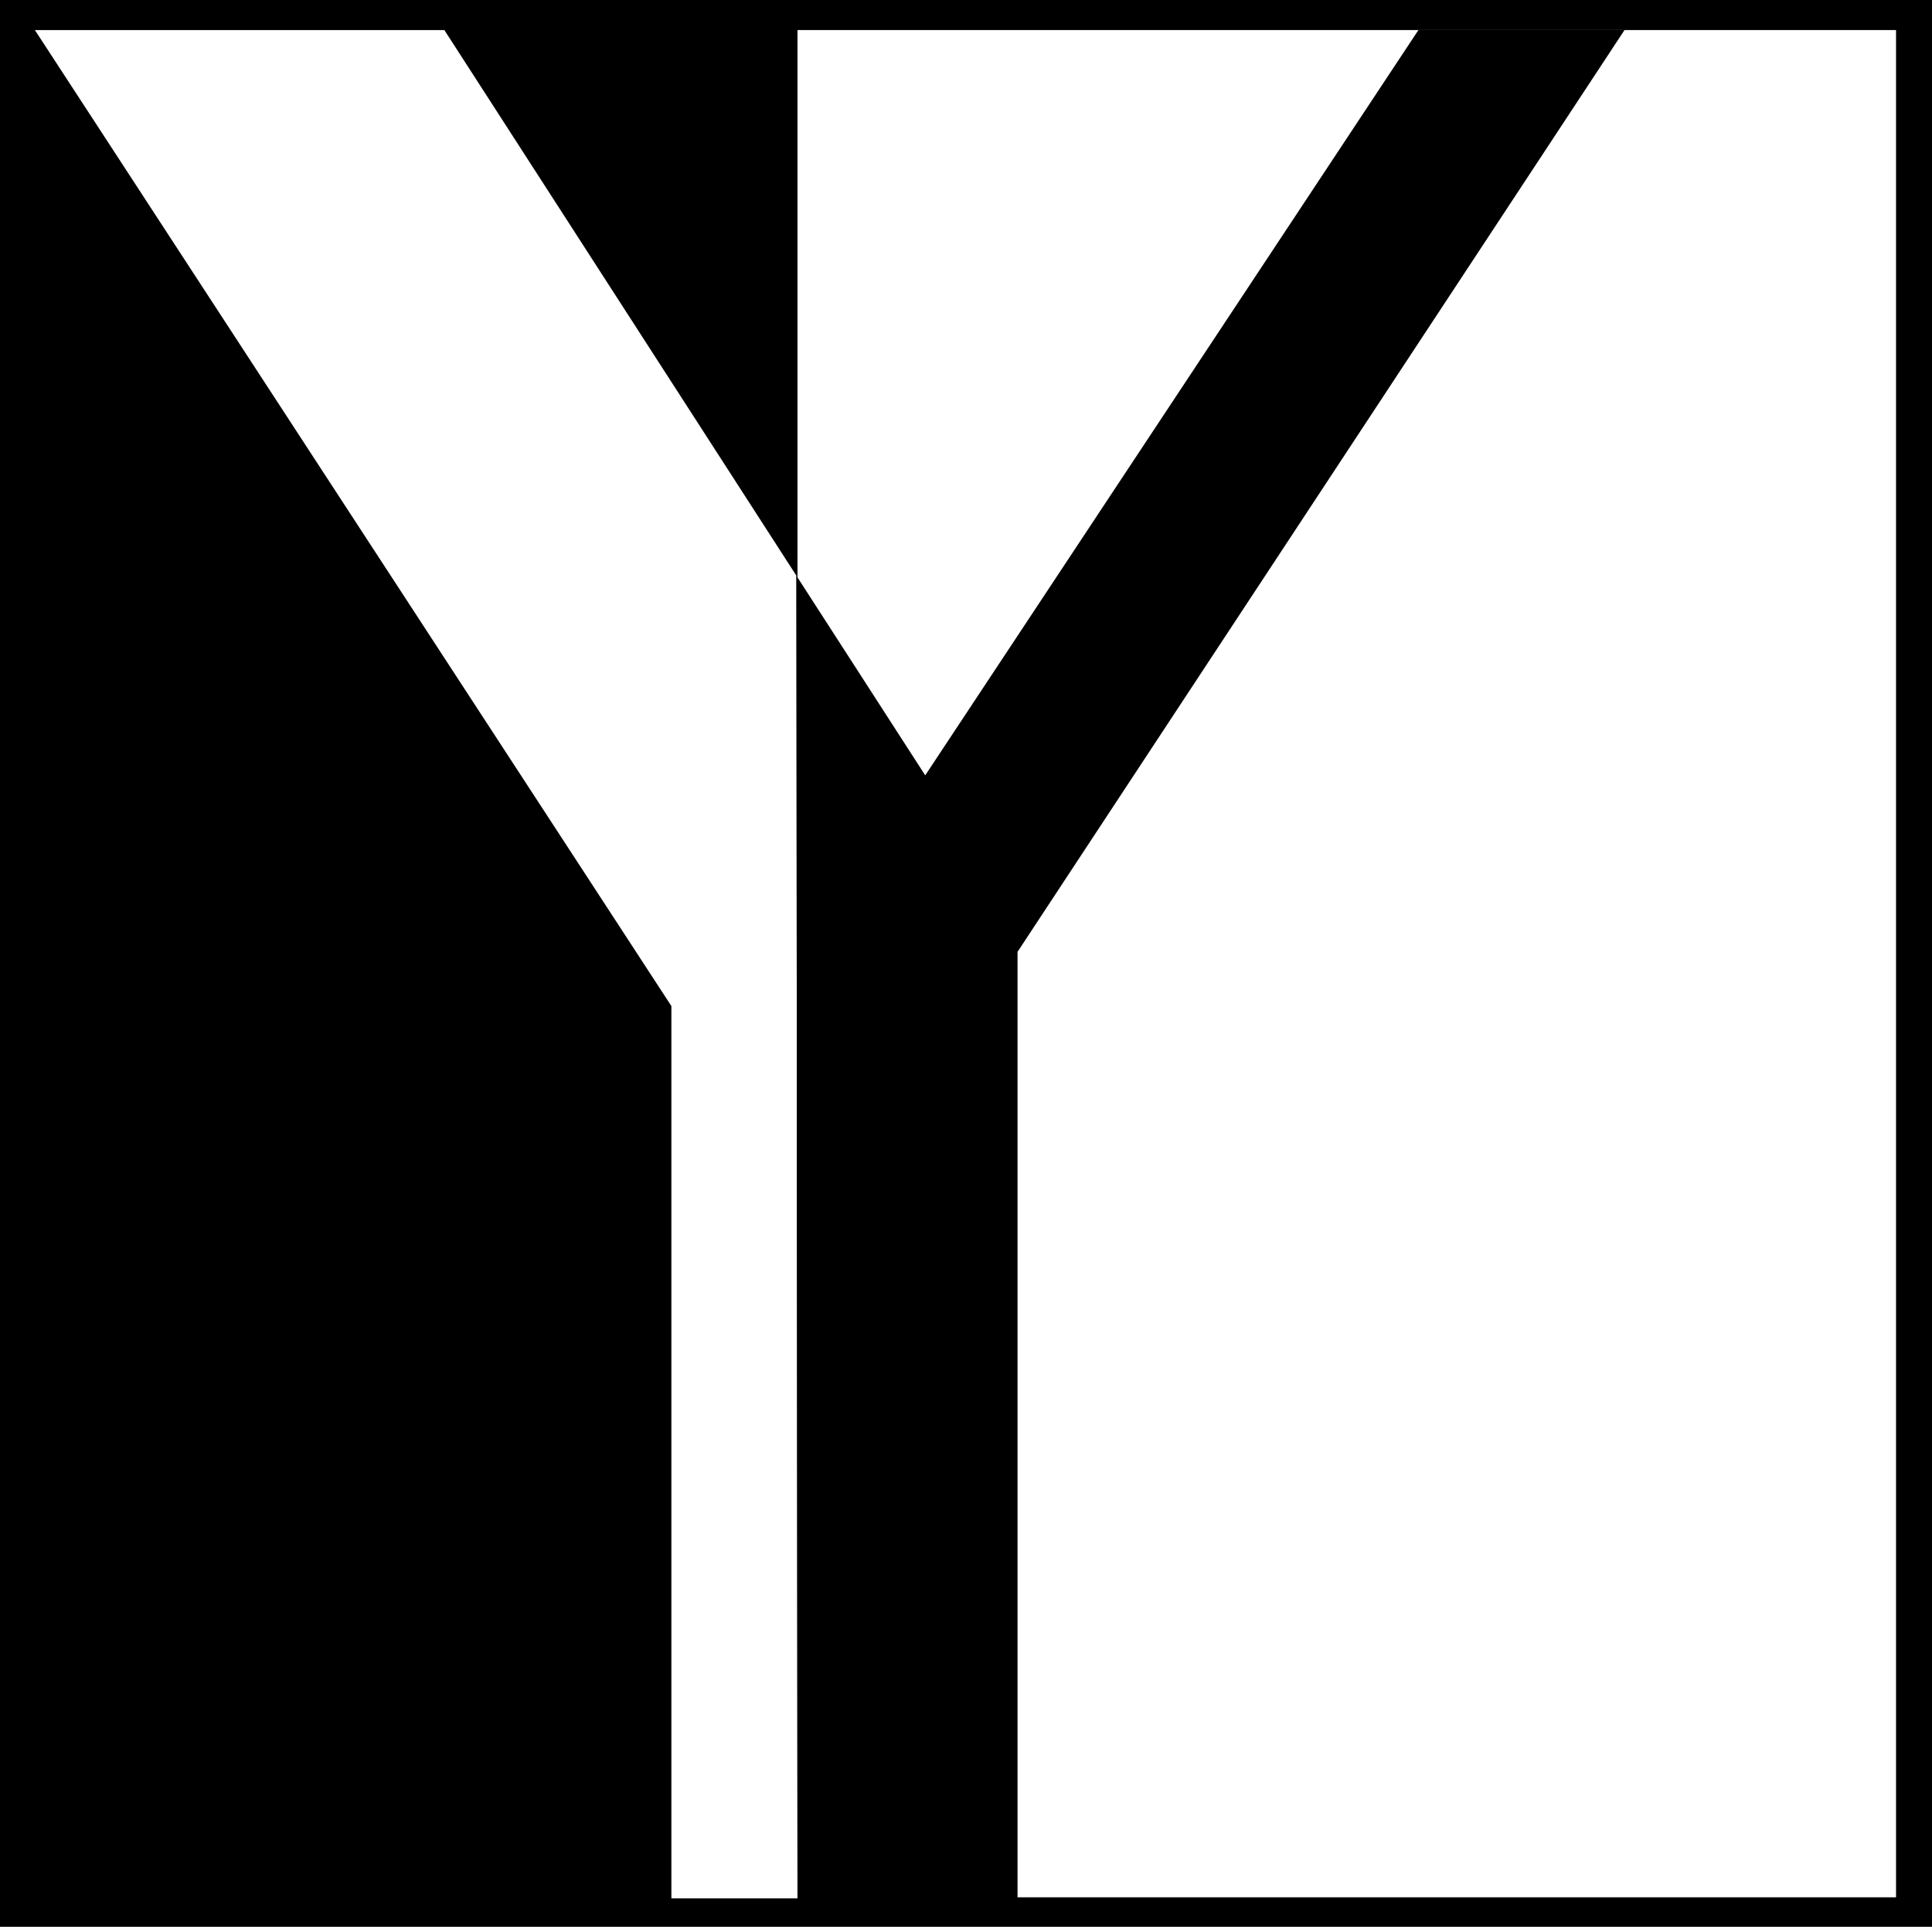 <svg xmlns="http://www.w3.org/2000/svg" width="360" height="359.102"><path d="M0 0h360v359.102H0V0"/><path d="M4.402 5.602h144.2v348H4.402v-348"/><path fill="#fff" d="M148.602 5.602H353.3v348H148.6v-348"/><path fill="#fff" d="m148.402 107.3.2 246.5h-23.5V187.5L6.5 5.602h76.3L148.403 107.3"/><path d="m148.602 353.8-.2-246.5 24 37.2L264.301 5.602h38.402L189.602 177.398v176.403h-41"/></svg>

